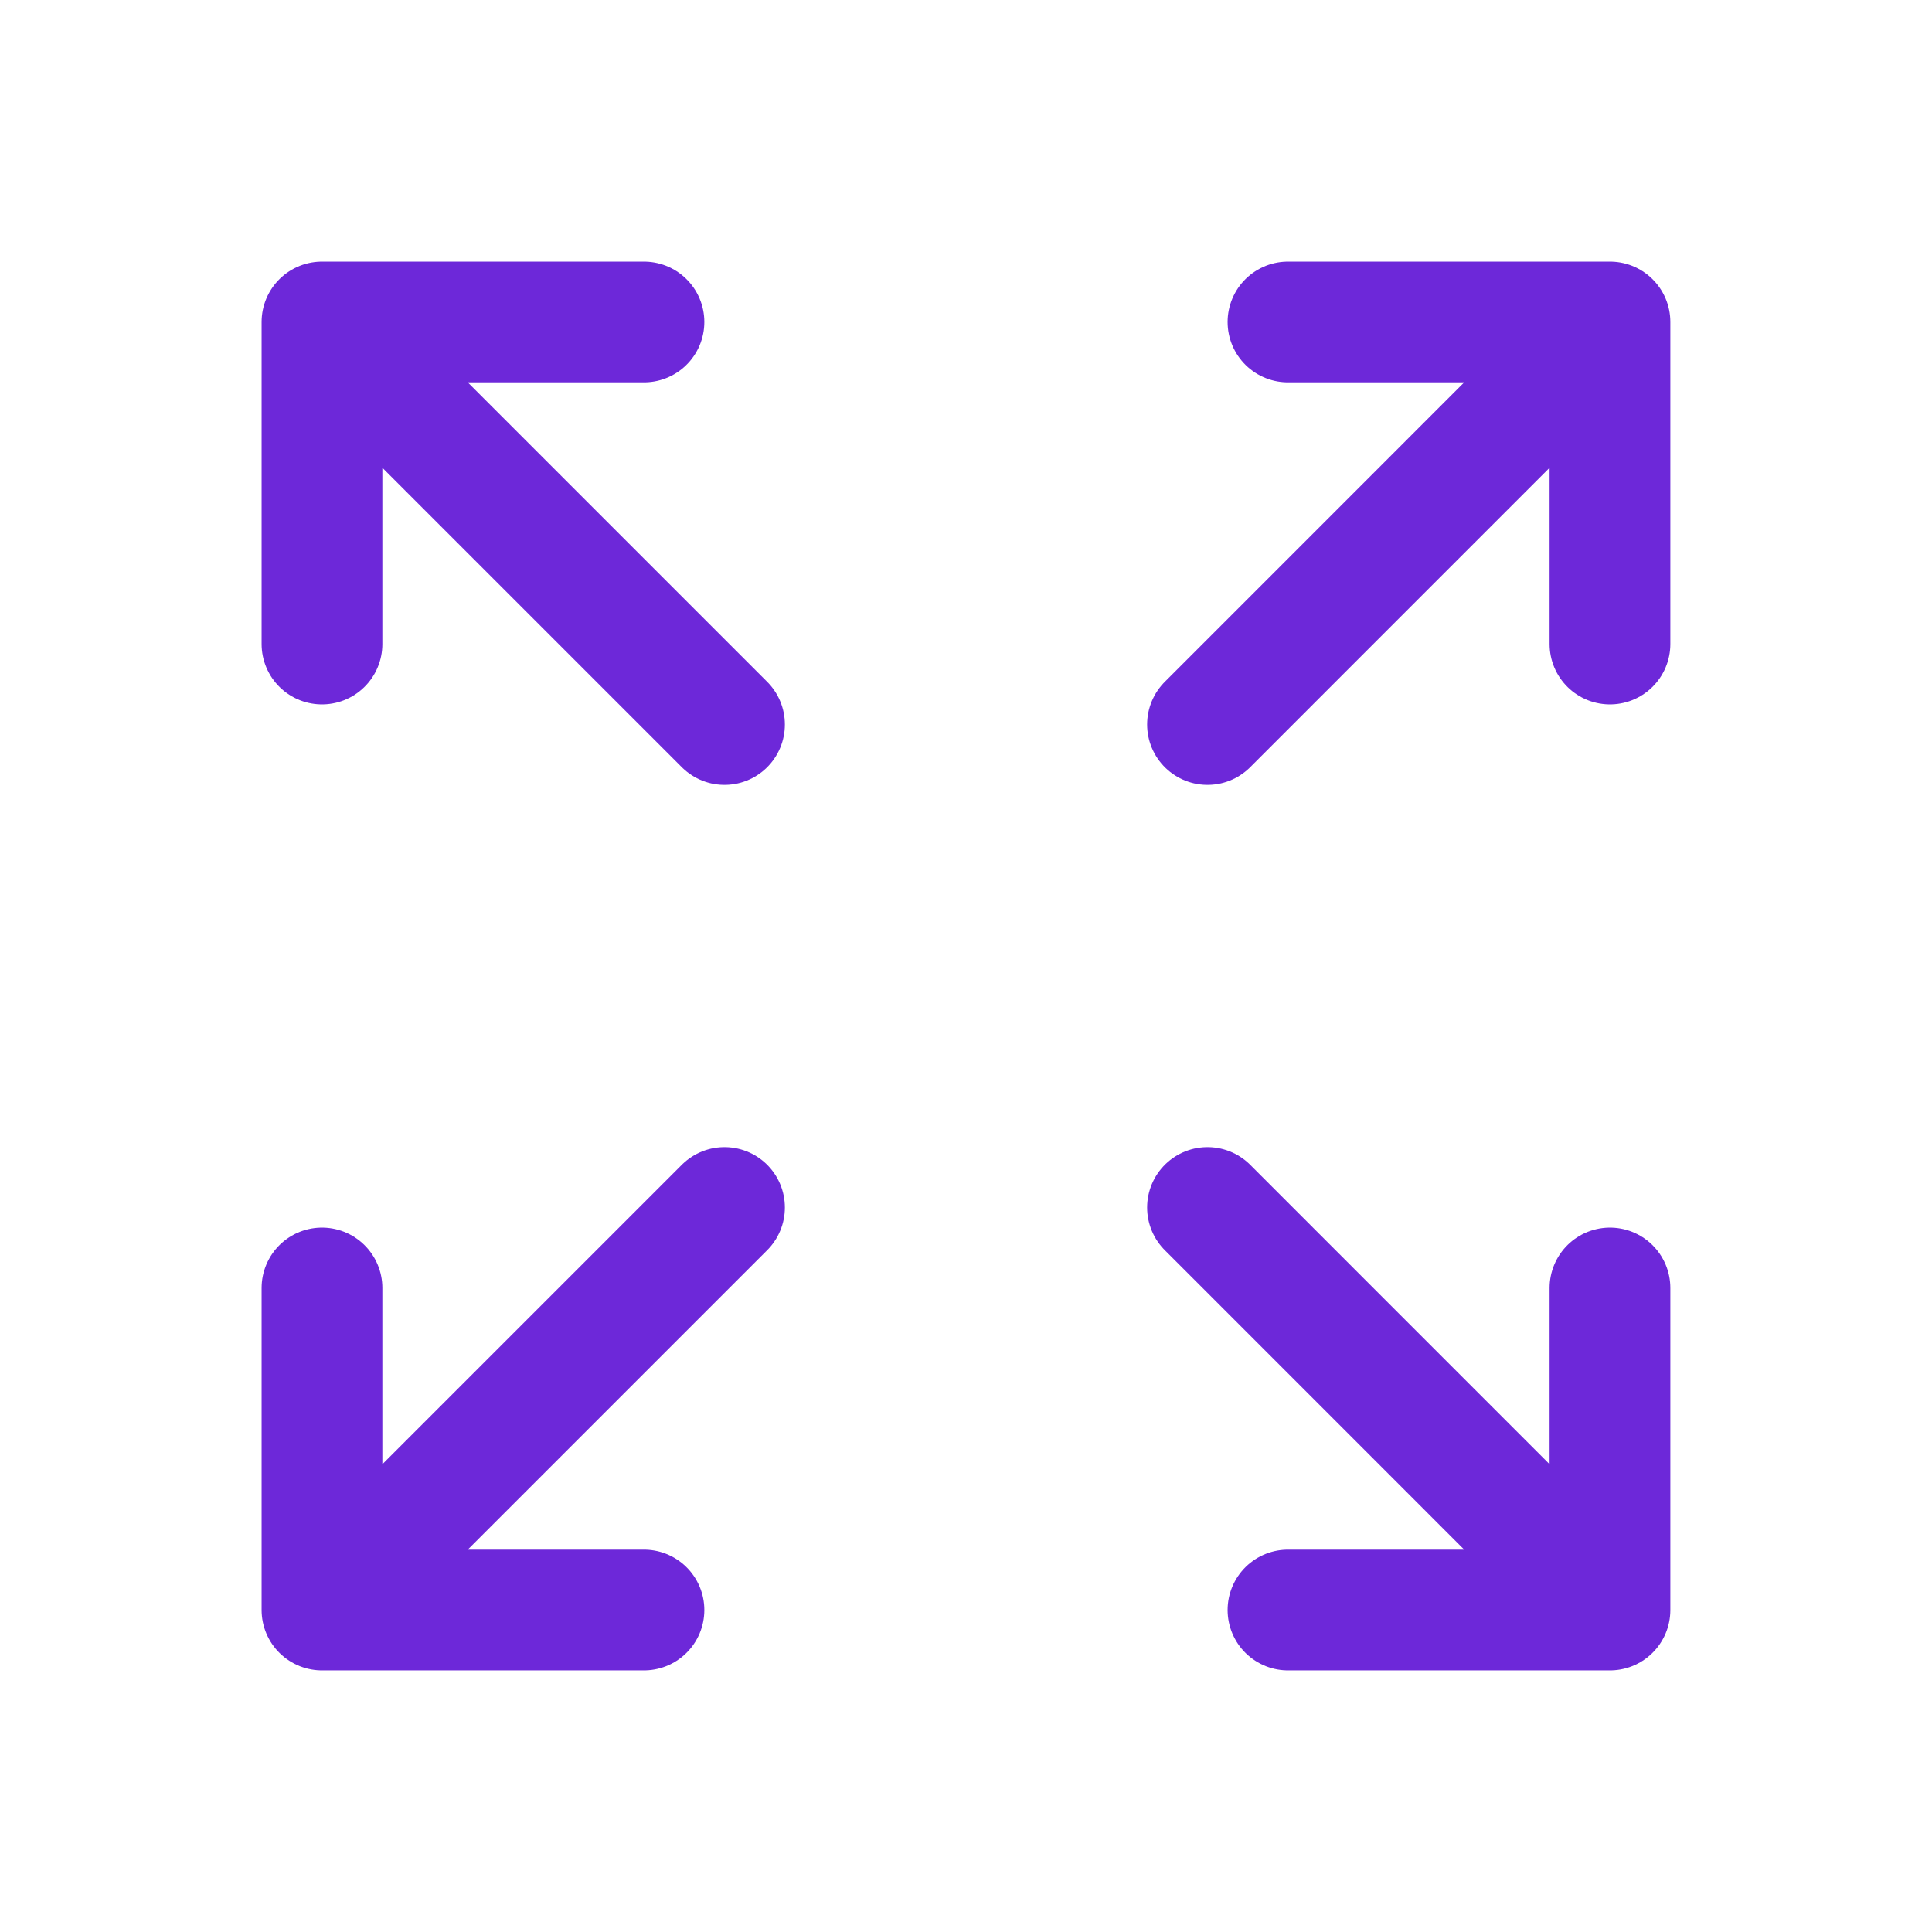 <?xml version="1.0" encoding="UTF-8"?> <svg xmlns="http://www.w3.org/2000/svg" width="32" height="32" viewBox="0 0 32 32" fill="none"><path d="M5.333 10.667V5.333M5.333 5.333H10.666M5.333 5.333L12 12M26.666 10.667V5.333M26.666 5.333H21.333M26.666 5.333L20 12M5.333 21.333V26.667M5.333 26.667H10.666M5.333 26.667L12 20M26.666 26.667L20 20M26.666 26.667V21.333M26.666 26.667H21.333" stroke="#6D28D9" stroke-width="2" stroke-linecap="round" stroke-linejoin="round"></path></svg> 
